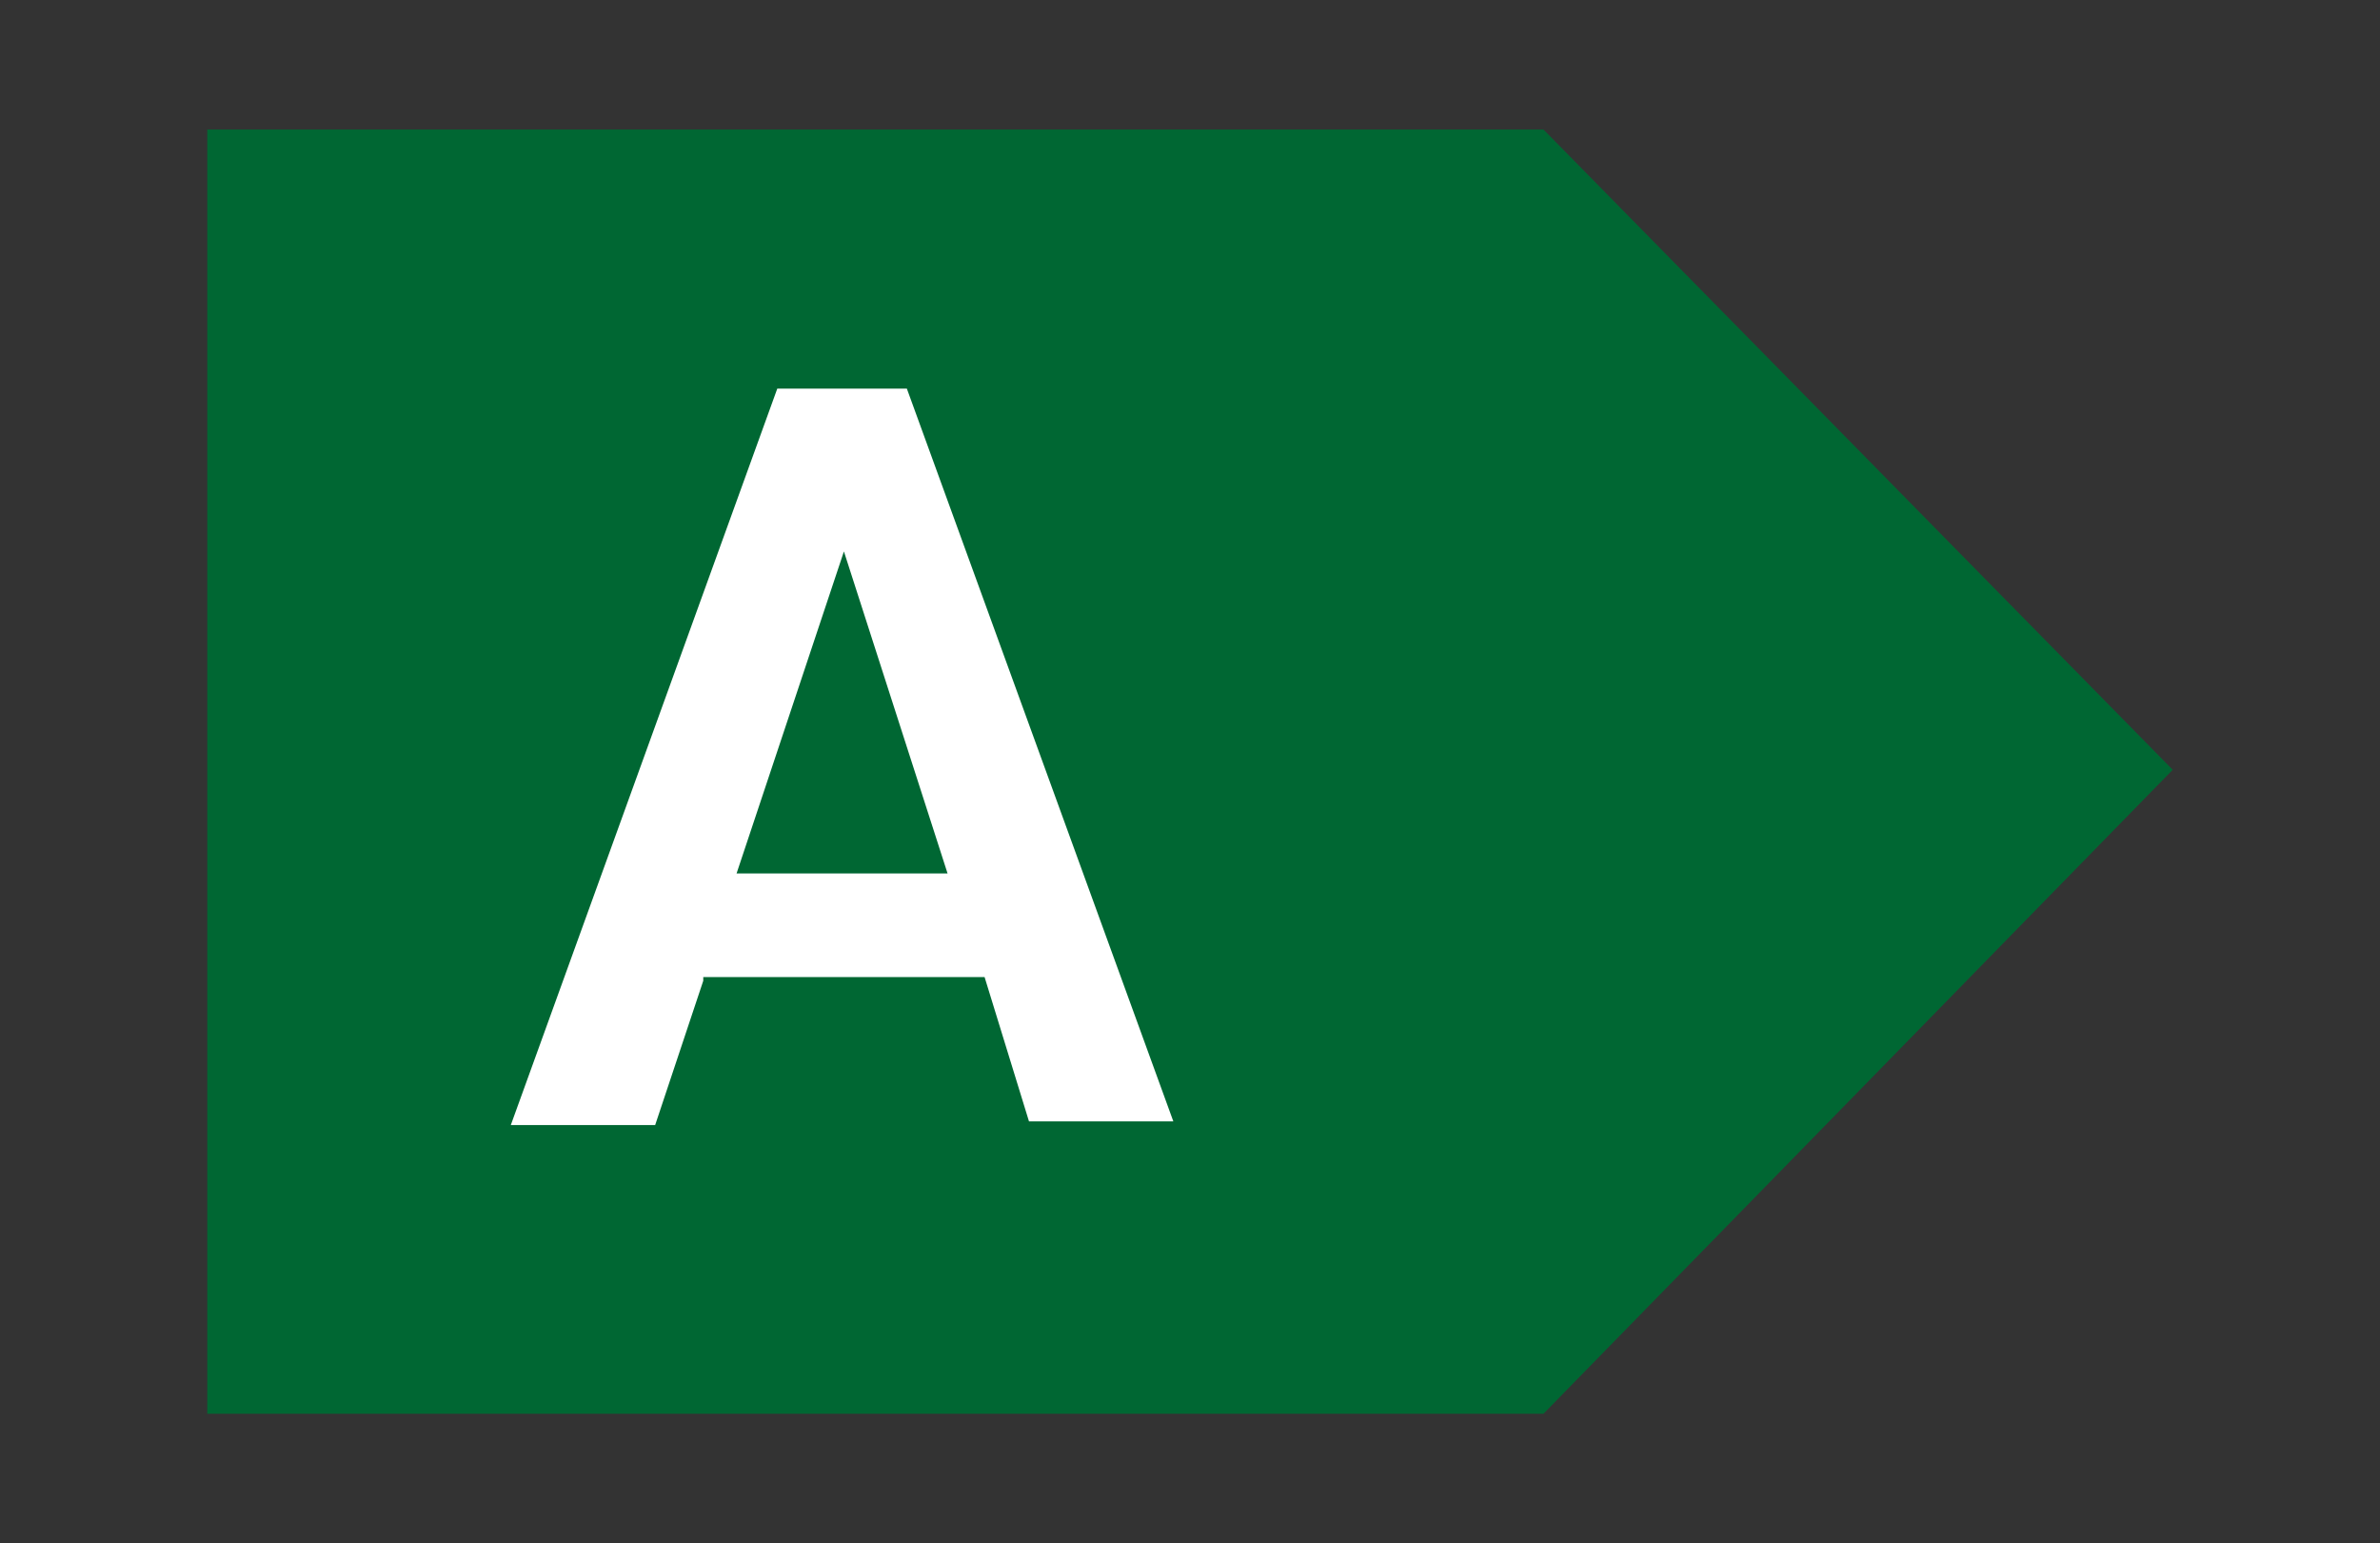 <?xml version="1.0" encoding="utf-8"?>
<!-- Generator: Adobe Illustrator 25.0.1, SVG Export Plug-In . SVG Version: 6.00 Build 0)  -->
<svg version="1.1" id="Laag_1" xmlns="http://www.w3.org/2000/svg" xmlns:xlink="http://www.w3.org/1999/xlink" x="0px" y="0px"
	 viewBox="0 0 64.3 41.7" style="enable-background:new 0 0 64.3 41.7;" xml:space="preserve">
<rect x="0" y="0" width="64.3" height="41.7" fill="#333333" stroke="none"/>
<style type="text/css">
	.st0{fill:#006733;}
	.st1{fill:#FFFFFF;}
	.st2{fill:#018C38;}
	.st3{fill:#93C01F;}
	.st4{fill:#FFEA00;}
	.st5{fill:#F7B232;}
	.st6{fill:#EA5A0D;}
	.st7{fill:#BC1623;}
</style>
<g>
	<polygon class="st0" points="5.6,38.2 41.7,38.2 58.7,20.8 41.7,3.5 5.6,3.5 	"/>
	<g>
		<path class="st1" d="M19,26.5l-1.3,3.9h-3.9L21,10.5h3.5l7.2,19.8h-3.9l-1.2-3.9H19z M22.8,14.9l-2.9,8.7h5.7L22.8,14.9z"/>
	</g>
</g>
</svg>
